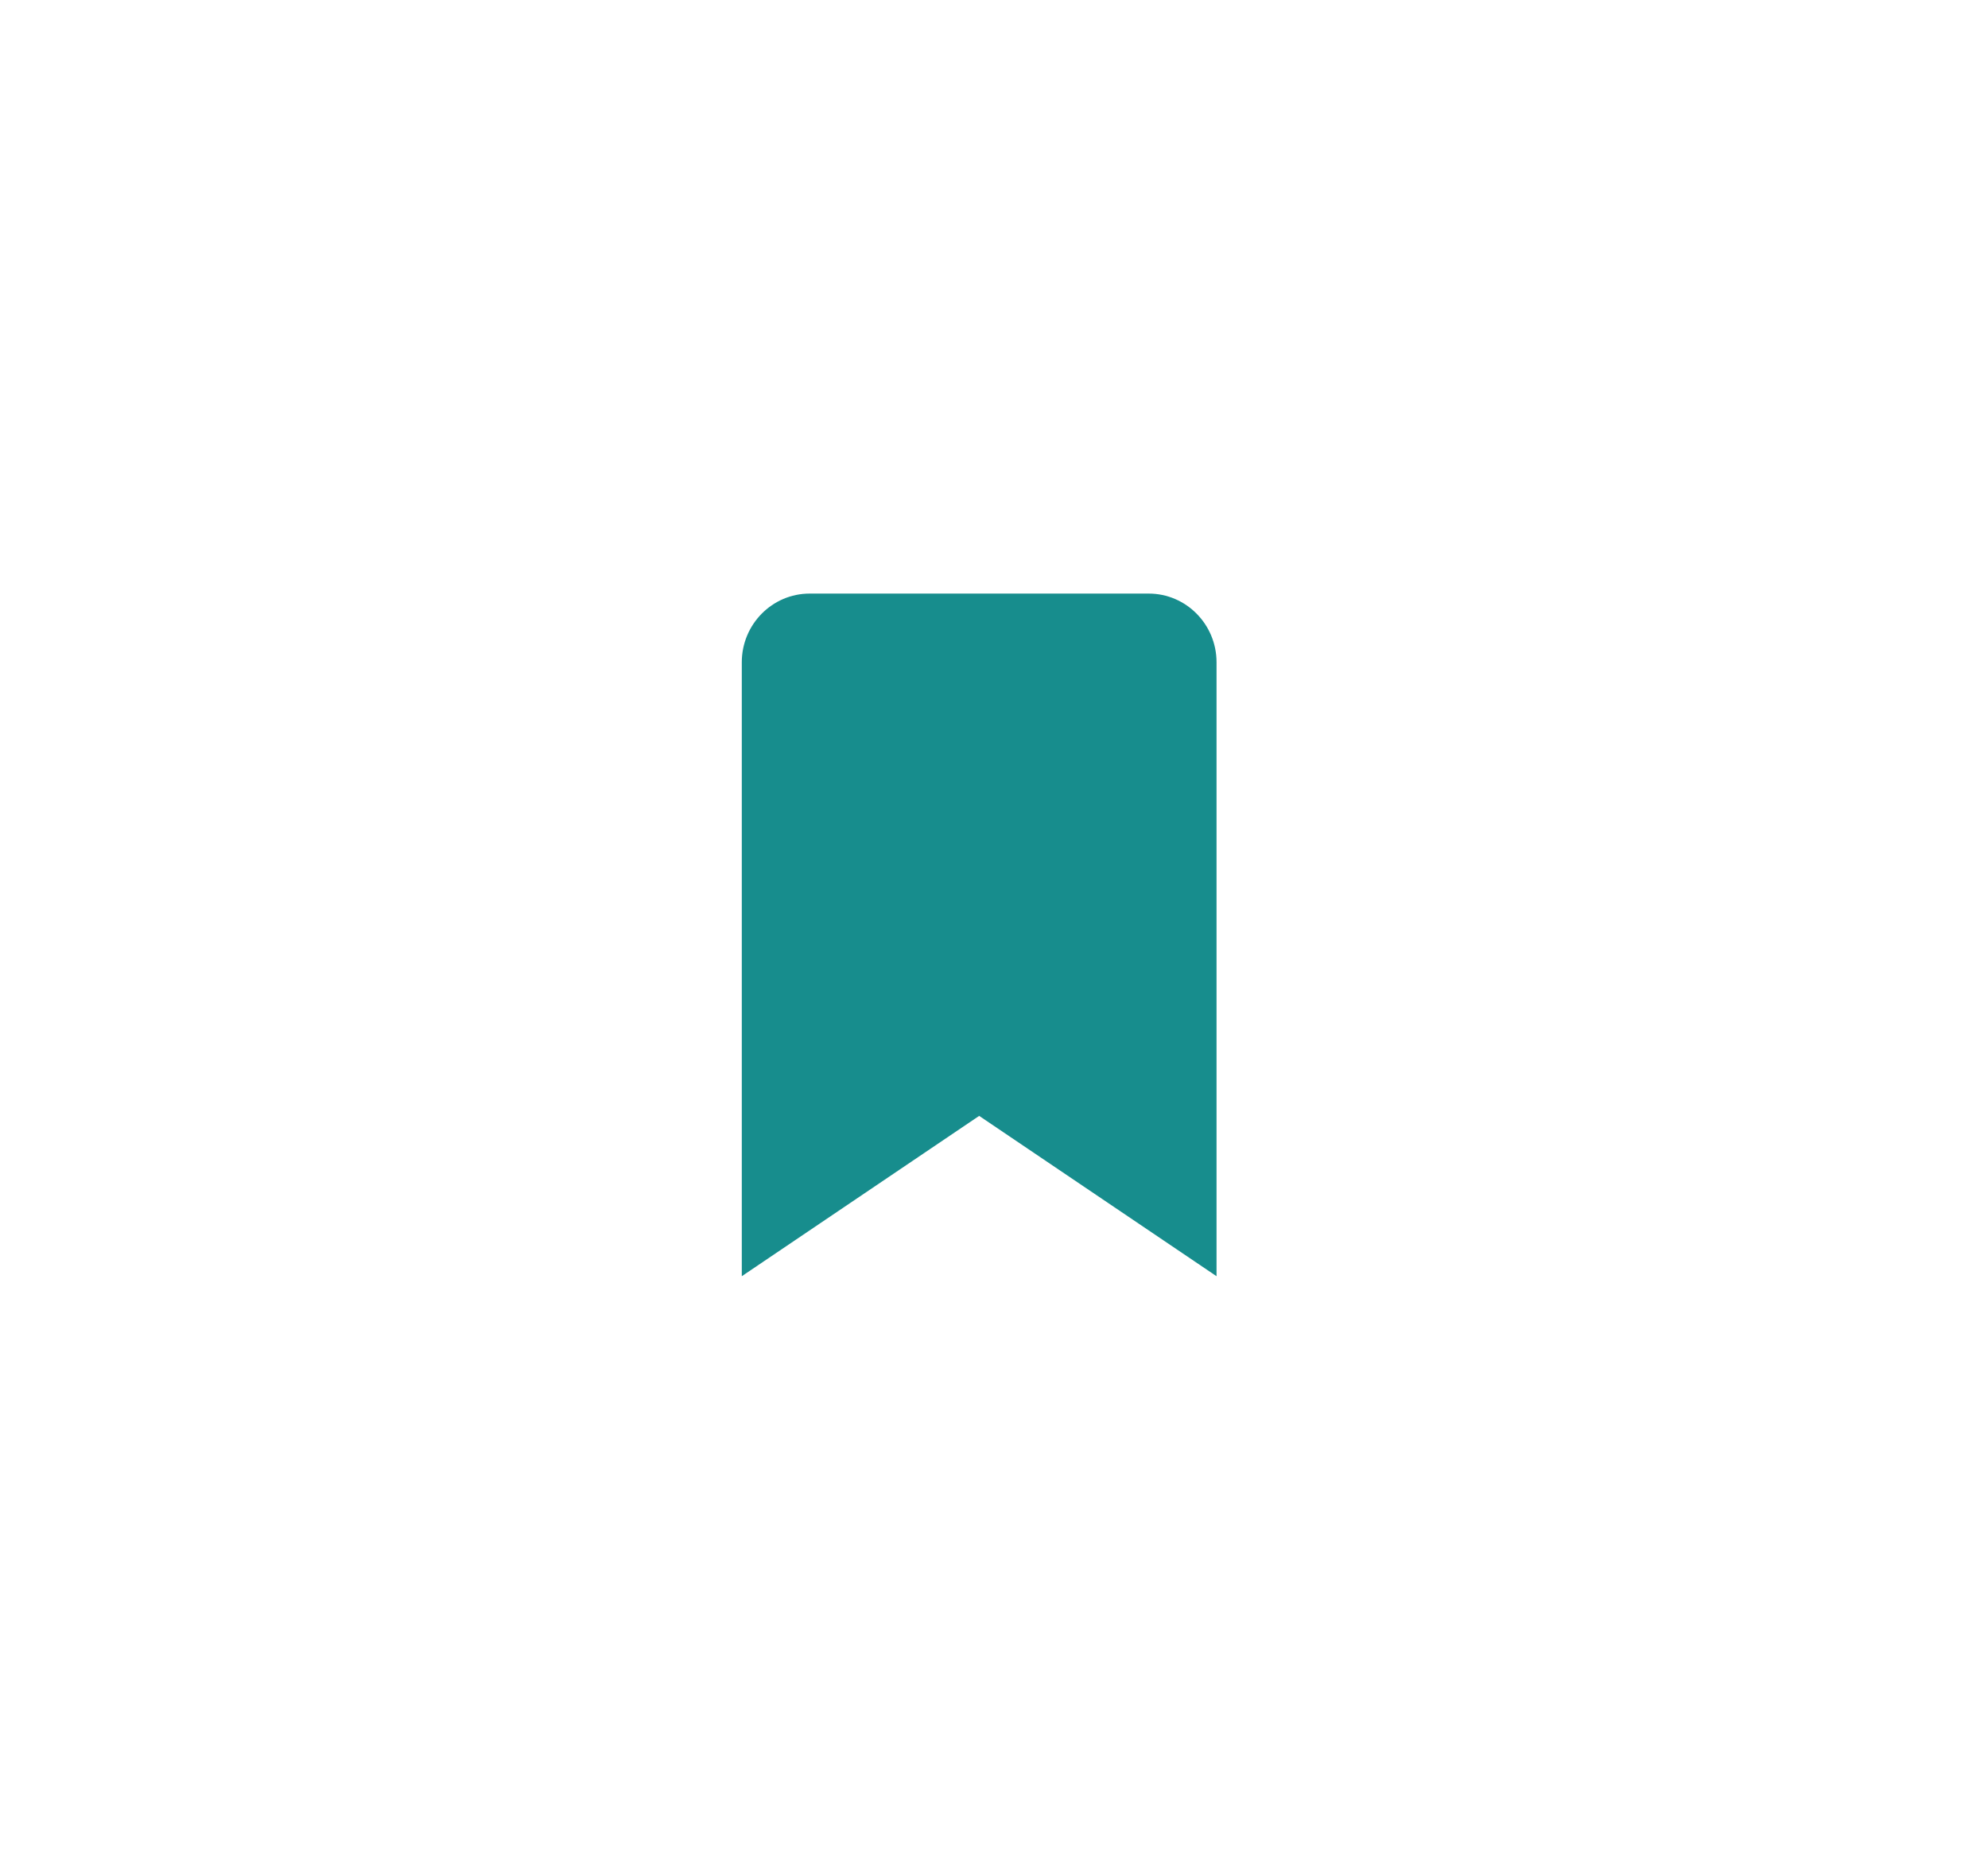 <svg width="67" height="63" viewBox="0 0 67 63" fill="none" xmlns="http://www.w3.org/2000/svg">
<g filter="url(#filter0_d_138_1933)">
<rect x="9" y="9" width="49" height="45" rx="4" fill="white"/>
</g>
<path d="M41 29.261V22.315C41 21.038 39.975 20 38.714 20H27.286C26.025 20 25 21.038 25 22.315V43L33 37.598L41 43V29.261Z" fill="#178D8D"/>
<defs>
<filter id="filter0_d_138_1933" x="0" y="0" width="67" height="63" filterUnits="userSpaceOnUse" color-interpolation-filters="sRGB">
<feFlood flood-opacity="0" result="BackgroundImageFix"/>
<feColorMatrix in="SourceAlpha" type="matrix" values="0 0 0 0 0 0 0 0 0 0 0 0 0 0 0 0 0 0 127 0" result="hardAlpha"/>
<feMorphology radius="2" operator="dilate" in="SourceAlpha" result="effect1_dropShadow_138_1933"/>
<feOffset/>
<feGaussianBlur stdDeviation="3.5"/>
<feComposite in2="hardAlpha" operator="out"/>
<feColorMatrix type="matrix" values="0 0 0 0 0 0 0 0 0 0 0 0 0 0 0 0 0 0 0.08 0"/>
<feBlend mode="normal" in2="BackgroundImageFix" result="effect1_dropShadow_138_1933"/>
<feBlend mode="normal" in="SourceGraphic" in2="effect1_dropShadow_138_1933" result="shape"/>
</filter>
</defs>
</svg>

